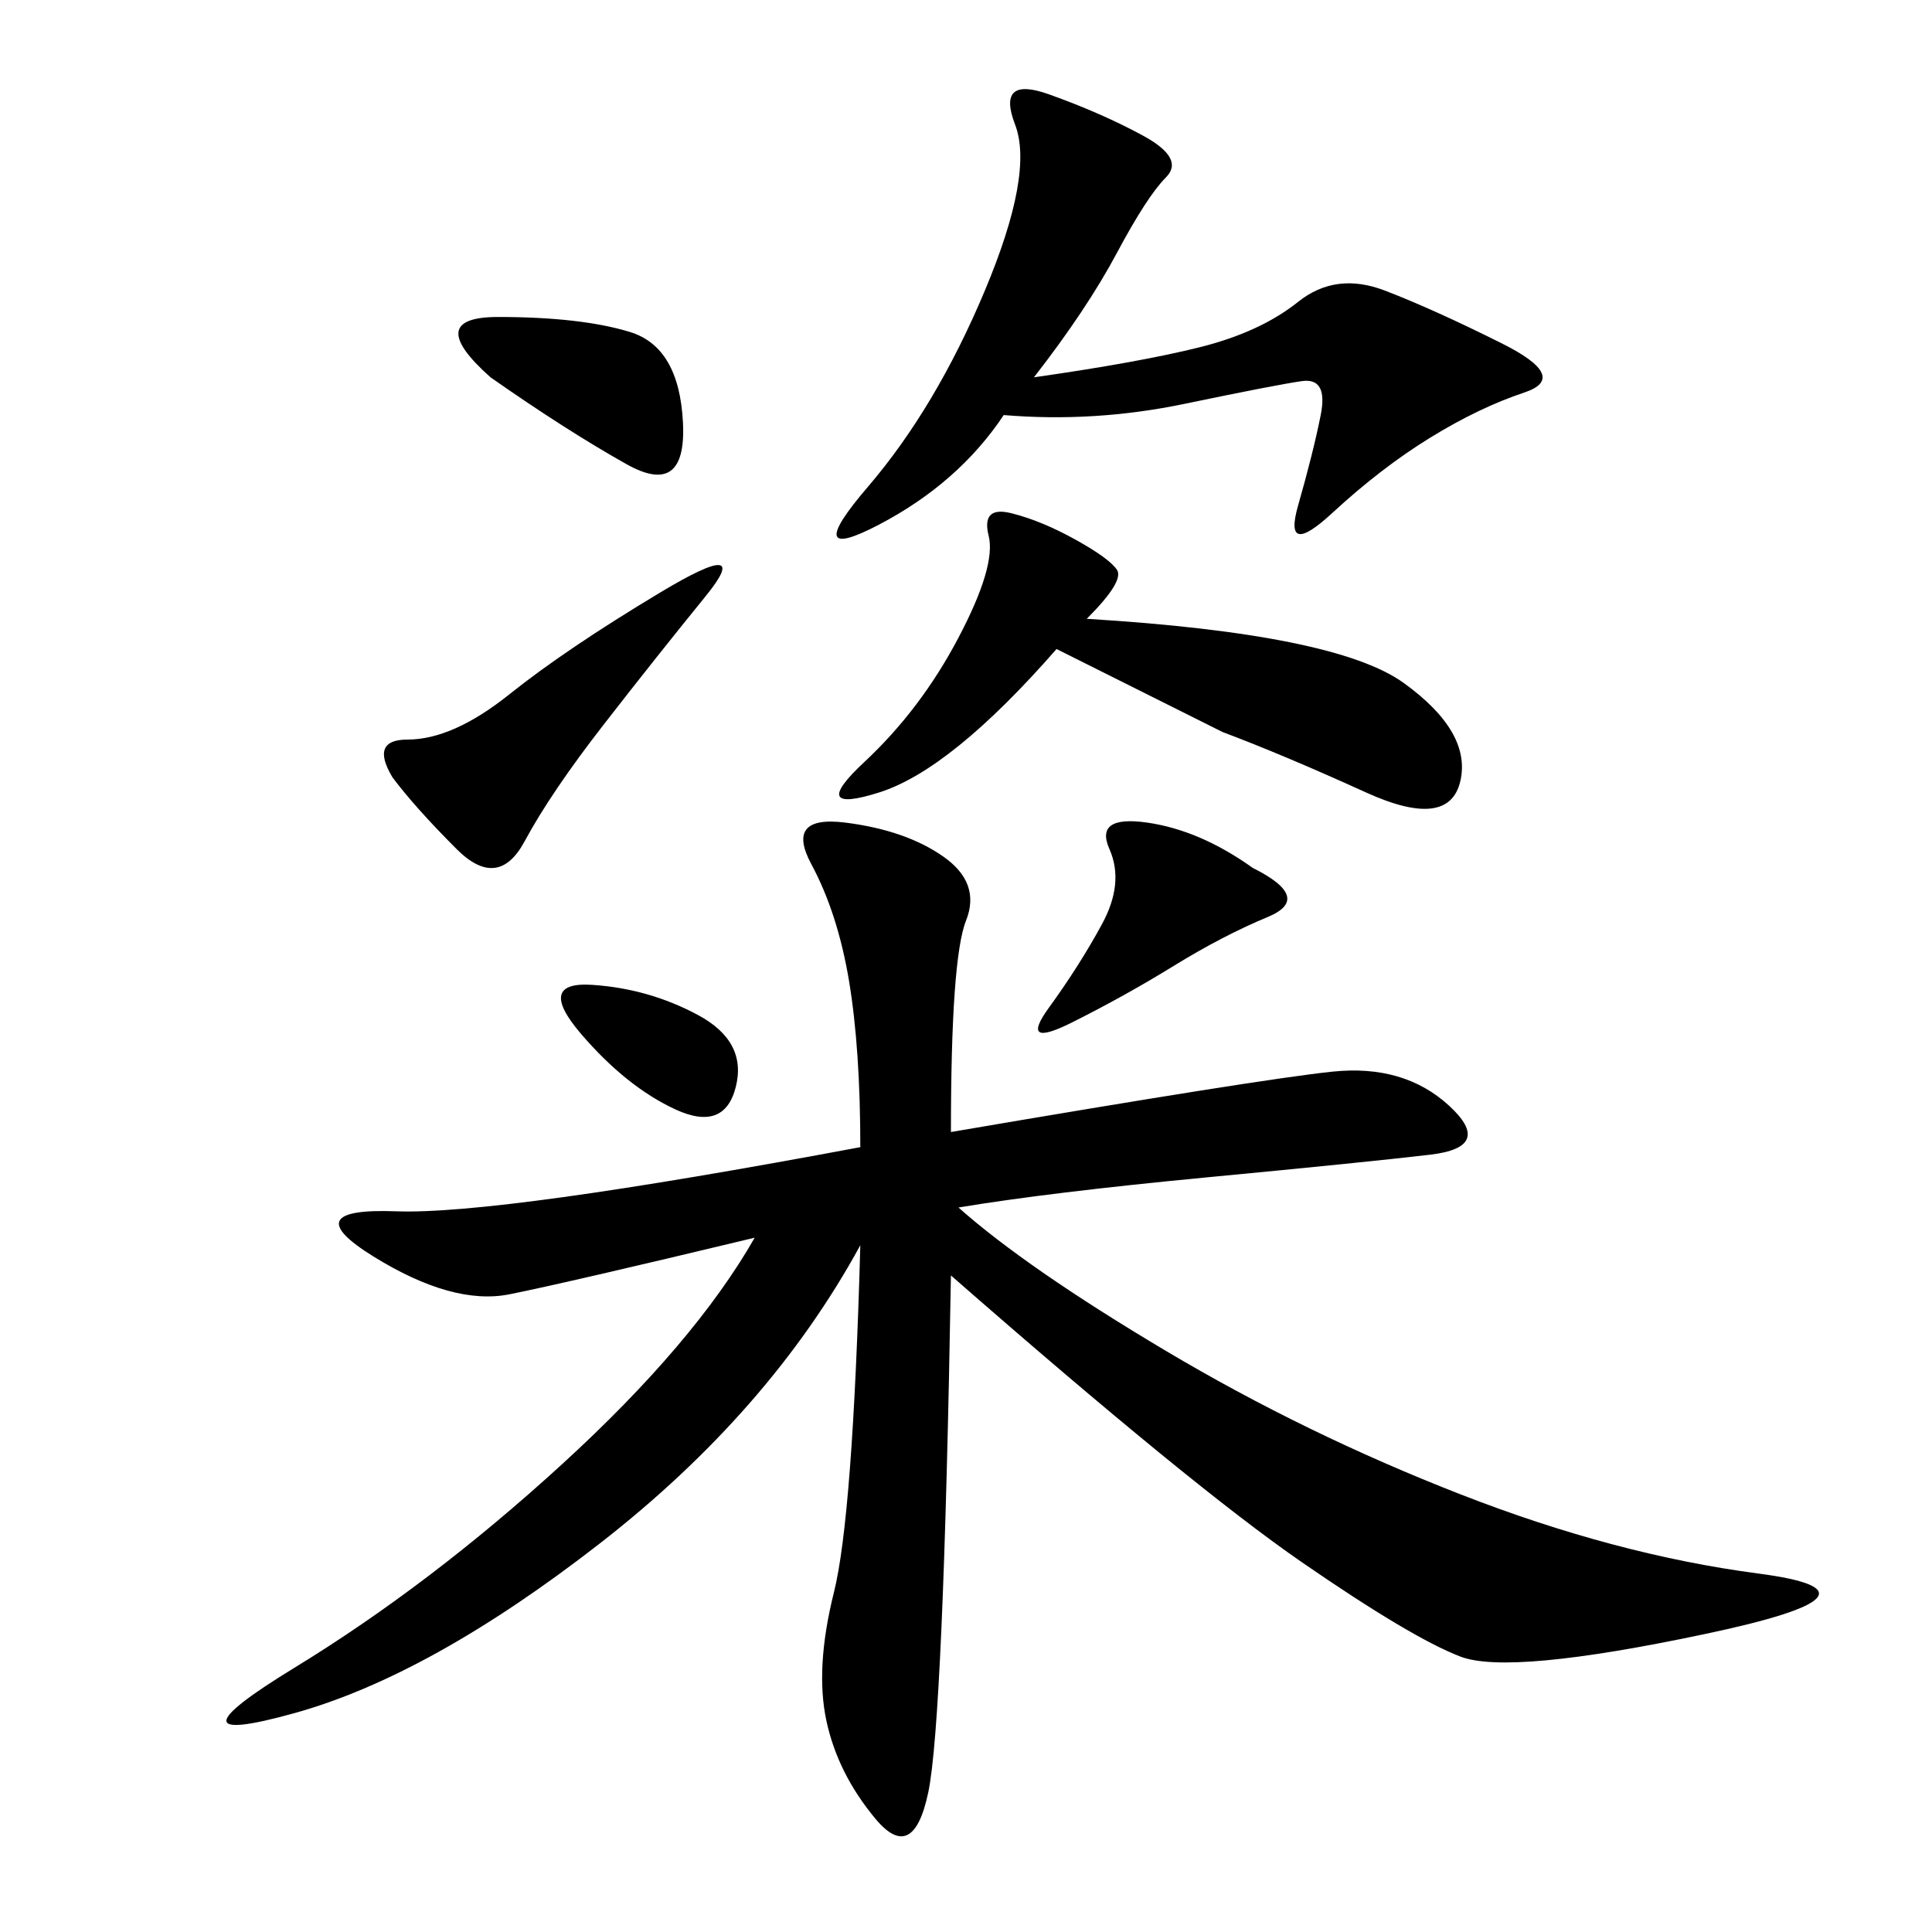 <svg xmlns="http://www.w3.org/2000/svg" xmlns:xlink="http://www.w3.org/1999/xlink" width="300" height="300"><path d="M147.66 175.78Q195.70 167.58 206.84 166.41Q217.97 165.23 225 171.68Q232.03 178.13 222.07 179.30Q212.11 180.47 187.50 182.81Q162.89 185.16 148.83 187.50L148.83 187.50Q159.38 196.88 181.05 209.77Q202.73 222.66 226.76 232.03Q250.78 241.41 273.05 244.34Q295.31 247.27 264.84 253.71Q234.38 260.16 226.76 257.23Q219.14 254.30 202.15 242.58Q185.16 230.86 147.66 198.05L147.66 198.05Q146.48 267.19 144.14 278.32Q141.80 289.45 135.94 282.42Q130.08 275.39 128.32 267.19Q126.56 258.98 129.49 247.27Q132.42 235.55 133.59 193.36L133.59 193.36Q119.53 219.14 93.16 239.65Q66.80 260.16 45.70 266.02Q24.61 271.88 45.70 258.98Q66.80 246.09 87.30 227.34Q107.81 208.59 117.19 192.19L117.19 192.19Q87.89 199.22 79.10 200.98Q70.31 202.73 58.01 195.12Q45.70 187.50 61.52 188.09Q77.34 188.67 133.59 178.13L133.59 178.13Q133.59 162.89 131.84 152.34Q130.08 141.80 125.98 134.18Q121.88 126.56 131.25 127.73Q140.63 128.91 146.48 133.01Q152.34 137.11 150 142.97Q147.66 148.83 147.66 175.78L147.66 175.78ZM160.55 58.59Q176.95 56.25 186.33 53.91Q195.70 51.56 201.56 46.88Q207.42 42.19 215.04 45.12Q222.66 48.05 233.20 53.32Q243.75 58.59 236.72 60.94Q229.69 63.28 222.07 67.97Q214.45 72.66 206.84 79.69Q199.22 86.72 201.56 78.52Q203.91 70.31 205.08 64.45Q206.25 58.59 202.15 59.18Q198.05 59.77 183.98 62.70Q169.92 65.63 155.86 64.45L155.86 64.45Q148.83 75 136.52 81.45Q124.22 87.89 134.77 75.59Q145.31 63.28 152.93 45.12Q160.55 26.95 157.62 19.34Q154.69 11.72 162.89 14.65Q171.09 17.58 177.54 21.09Q183.98 24.61 181.05 27.54Q178.13 30.47 173.44 39.26Q168.75 48.05 160.55 58.59L160.55 58.59ZM168.75 96.09Q207.42 98.44 217.97 106.05Q228.52 113.67 226.76 121.29Q225 128.91 212.11 123.05Q199.22 117.19 189.84 113.67L189.84 113.67L164.06 100.78Q147.66 119.53 136.52 123.05Q125.39 126.56 134.18 118.36Q142.97 110.16 148.83 99.02Q154.69 87.89 153.52 83.20Q152.34 78.52 157.03 79.69Q161.72 80.86 166.99 83.79Q172.27 86.72 173.44 88.48Q174.61 90.23 168.75 96.09L168.75 96.09ZM60.94 120.70Q57.42 114.84 63.28 114.84L63.28 114.84Q70.31 114.84 79.10 107.81Q87.89 100.78 102.54 91.99Q117.19 83.20 109.57 92.58Q101.95 101.95 93.75 112.50Q85.55 123.05 81.45 130.66Q77.34 138.28 70.90 131.84Q64.45 125.39 60.94 120.70L60.94 120.70ZM194.53 134.77Q203.91 139.45 196.88 142.38Q189.84 145.31 182.23 150Q174.61 154.69 166.41 158.79Q158.20 162.89 162.89 156.45Q167.58 150 171.09 143.55Q174.61 137.11 172.27 131.84Q169.92 126.56 178.13 127.73Q186.33 128.91 194.53 134.77L194.53 134.77ZM76.17 58.59Q65.63 49.22 77.34 49.22L77.34 49.22Q90.23 49.22 97.85 51.56Q105.47 53.91 106.05 65.63Q106.64 77.34 97.27 72.07Q87.89 66.80 76.17 58.59L76.17 58.59ZM90.23 160.55Q83.20 152.34 91.99 152.93Q100.78 153.52 108.40 157.62Q116.02 161.72 114.26 168.75Q112.50 175.78 104.88 172.27Q97.27 168.75 90.23 160.55L90.23 160.55Z"/></svg>